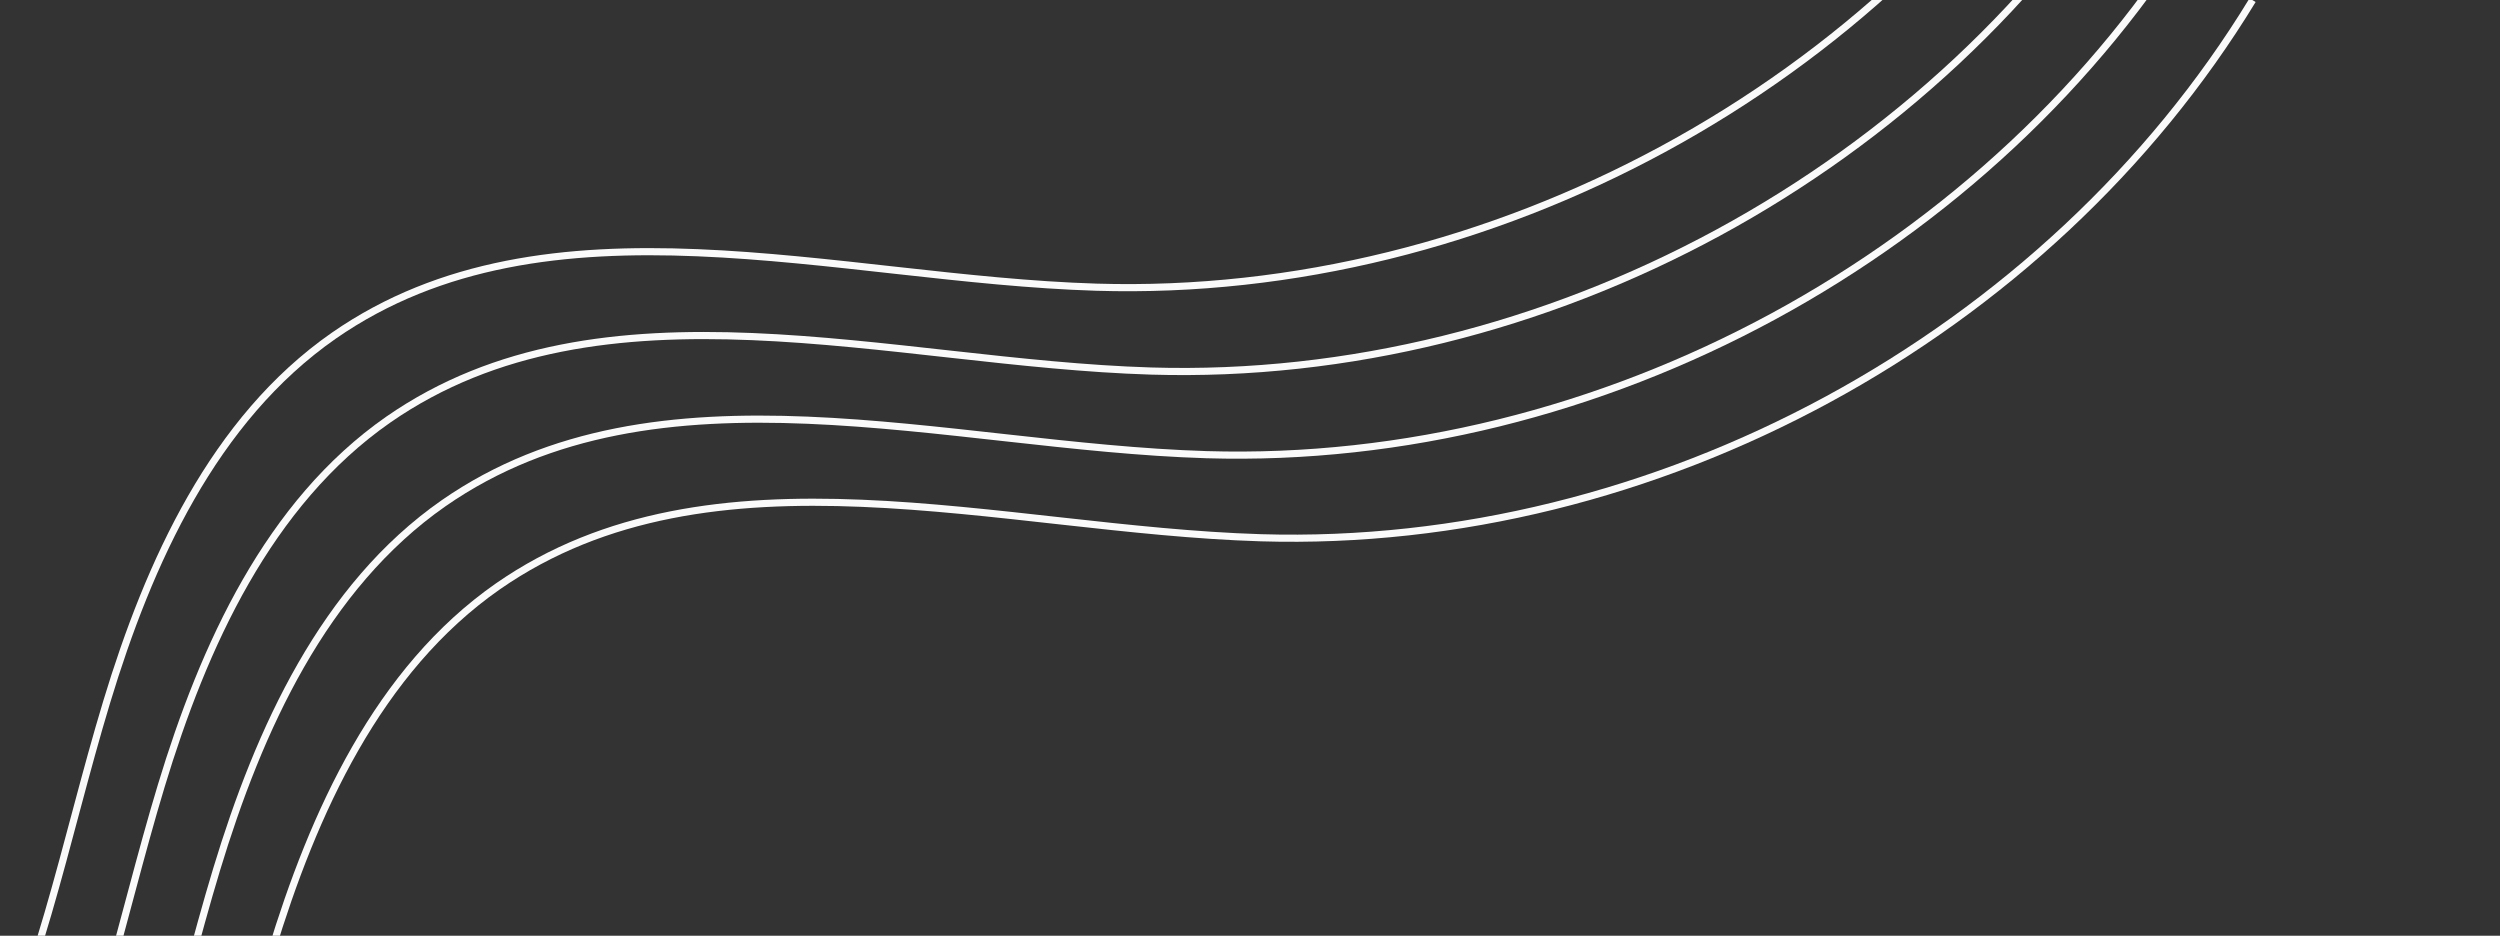 <?xml version="1.0" encoding="UTF-8"?> <svg xmlns="http://www.w3.org/2000/svg" width="350" height="131" viewBox="0 0 350 131" fill="none"><rect x="0" y="0" width="350" height="131" fill="#333333" stroke="none"/> <path d="M-52.172 190.191C-31.668 190.09 -14.025 174.512 -4.38 156.451C5.373 138.358 9.017 117.82 14.94 98.26C20.863 78.701 29.941 58.693 46.721 47.003C76.687 26.195 117.049 39.089 153.515 40.208C208.678 41.87 263.7 12.009 292.361 -35.054" stroke="#FAFAFA" stroke-miterlimit="10"></path> <path d="M-44.531 201.931C-24.027 201.829 -6.384 186.251 3.261 168.19C13.014 150.097 16.657 129.559 22.581 110C28.504 90.44 37.582 70.432 54.362 58.743C84.328 37.935 124.69 50.828 161.156 51.947C216.319 53.609 271.341 23.749 300.002 -23.315" stroke="#FAFAFA" stroke-miterlimit="10"></path> <path d="M-36.782 213.637C-16.277 213.536 1.365 197.958 11.01 179.897C20.763 161.804 24.407 141.266 30.33 121.706C36.254 102.147 45.332 82.139 62.111 70.449C92.078 49.641 132.439 62.534 168.905 63.654C224.068 65.316 279.091 35.455 307.751 -11.608" stroke="#FAFAFA" stroke-miterlimit="10"></path> <path d="M-29.172 225.269C-8.667 225.168 8.975 209.59 18.62 191.528C28.373 173.436 32.017 152.897 37.94 133.338C43.863 113.779 52.942 93.77 69.721 82.081C99.687 61.273 140.049 74.166 176.515 75.286C231.678 76.948 286.701 47.087 315.361 0.024" stroke="#FAFAFA" stroke-miterlimit="10"></path> </svg> 